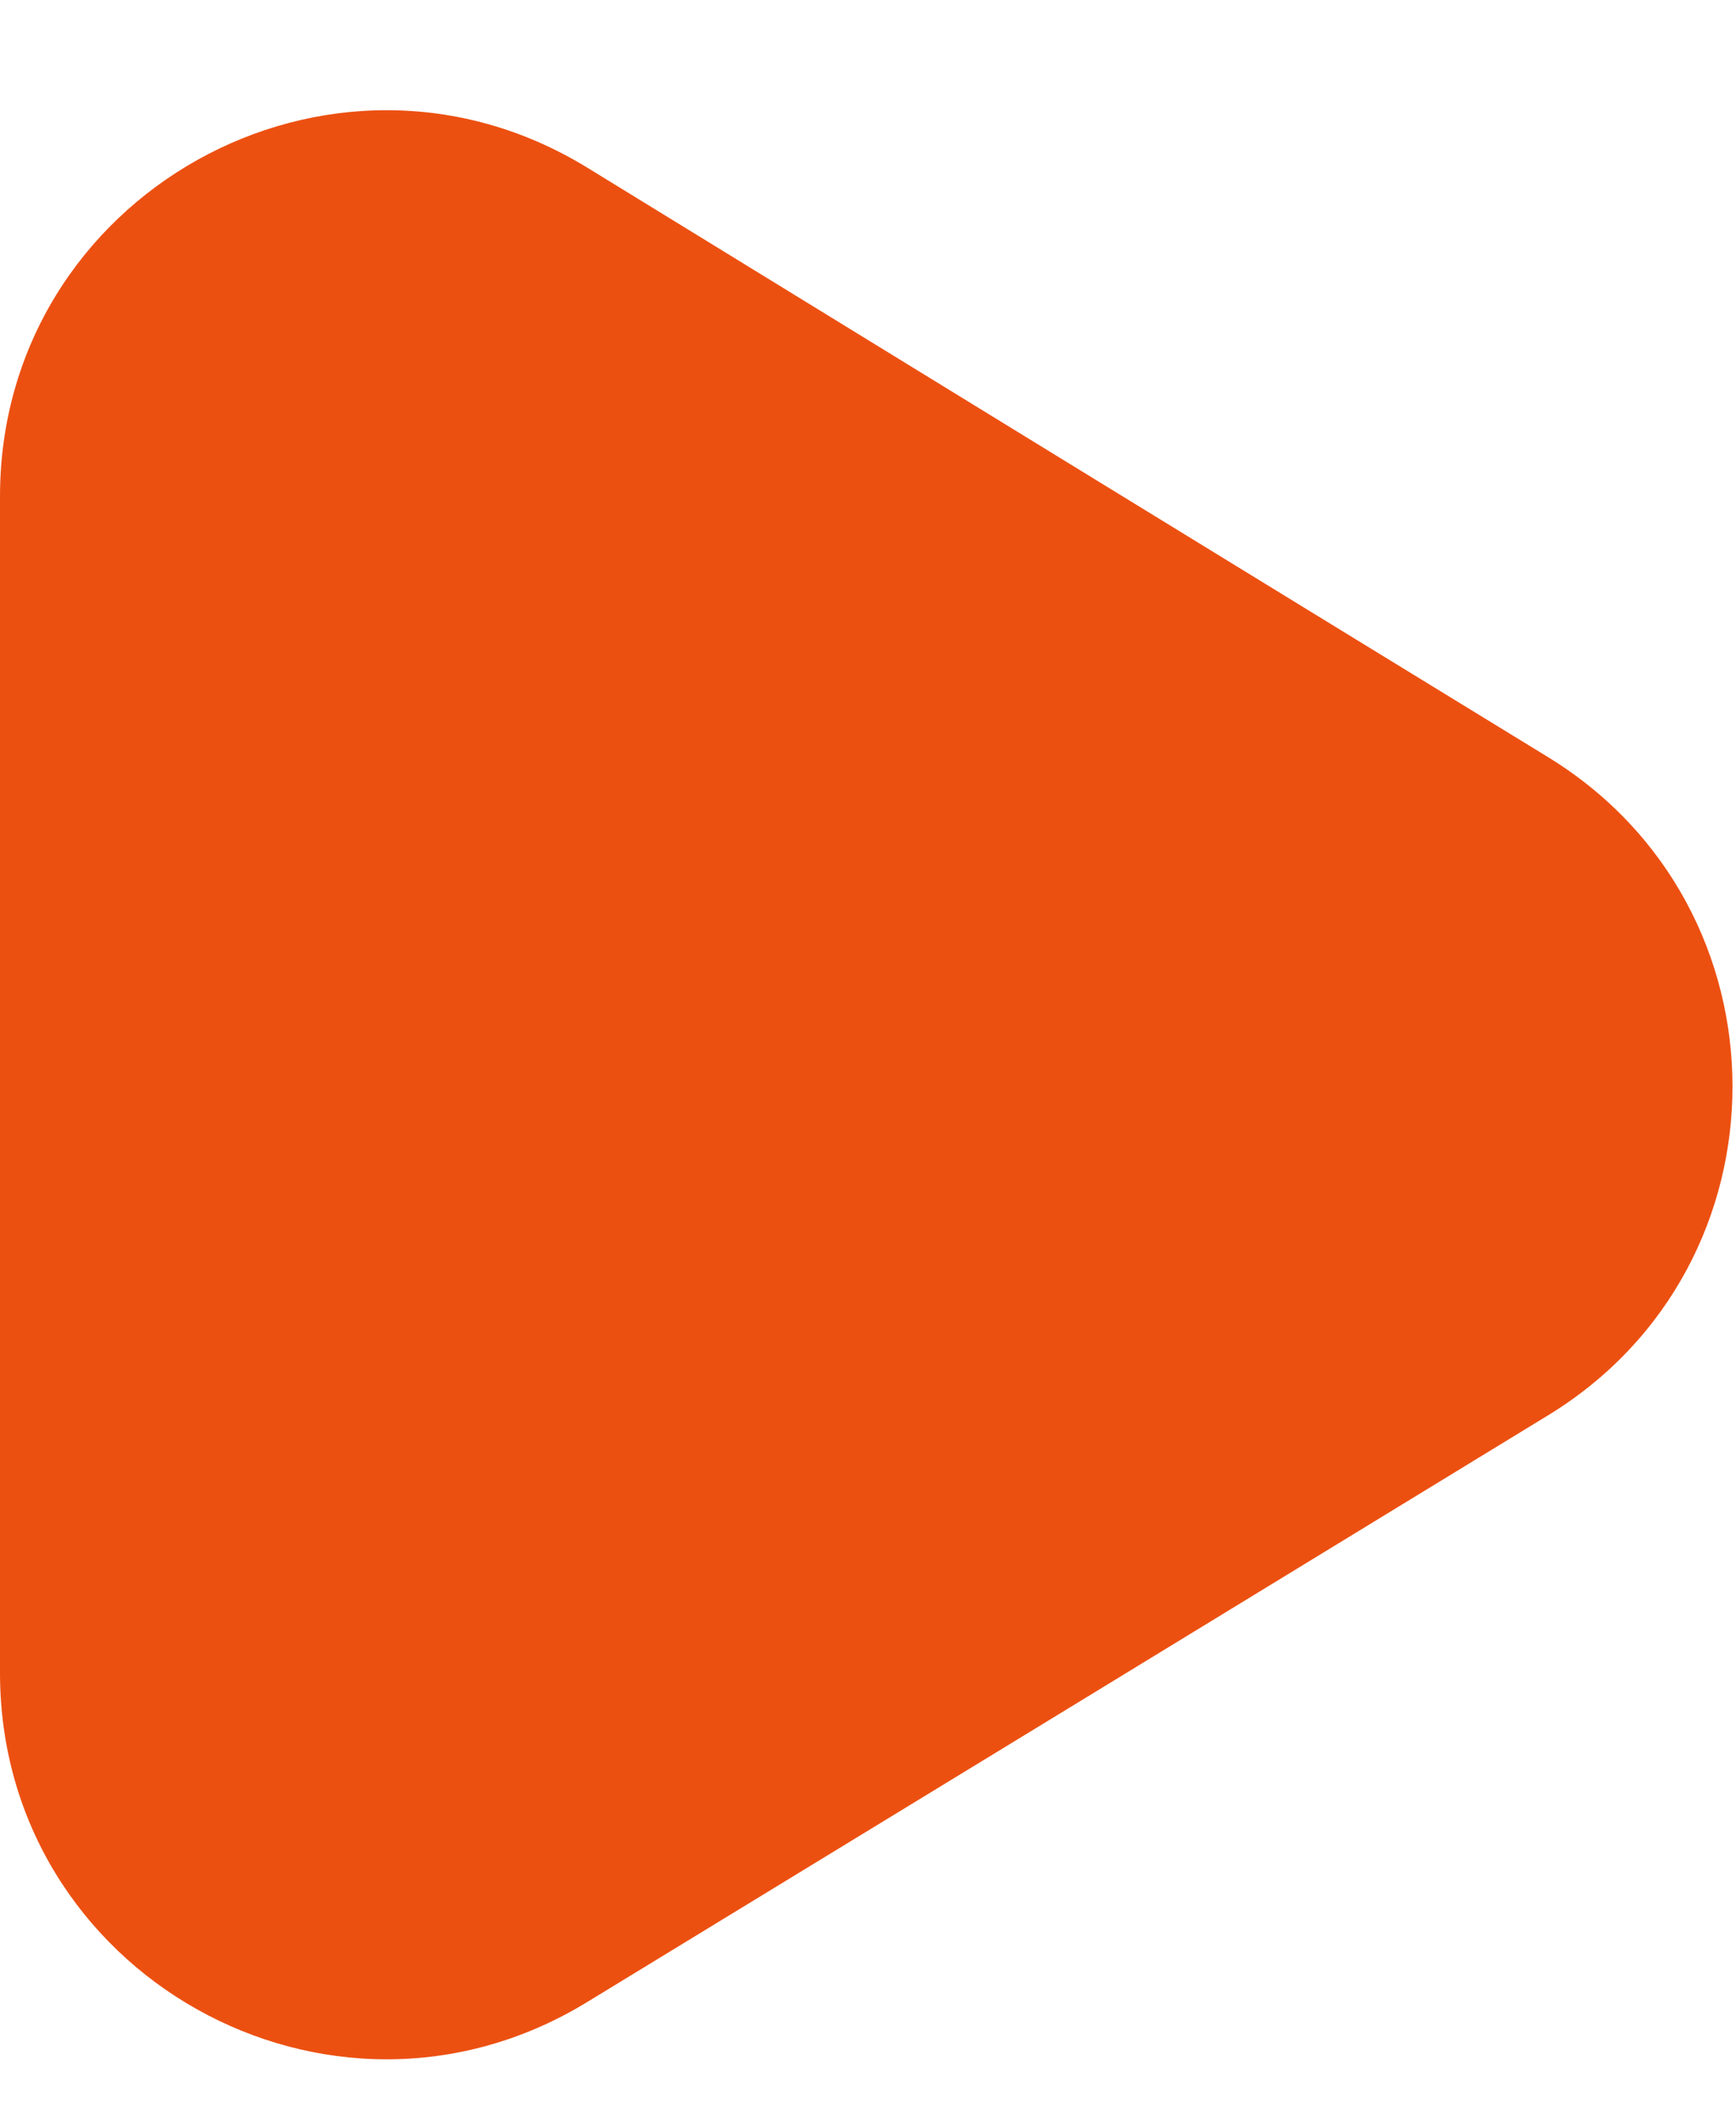 <?xml version="1.0" encoding="UTF-8"?> <svg xmlns="http://www.w3.org/2000/svg" width="9" height="11" viewBox="0 0 9 11" fill="none"><path d="M3.042 10.381C1.709 11.194 0 10.234 0 8.673C0 6.638 0 4.609 0 2.574C0 1.011 1.714 0.052 3.046 0.87C4.705 1.889 6.361 2.906 8.025 3.925C9.299 4.705 9.302 6.557 8.027 7.337C6.365 8.353 4.707 9.365 3.042 10.381Z" fill="#EC5011"></path></svg> 